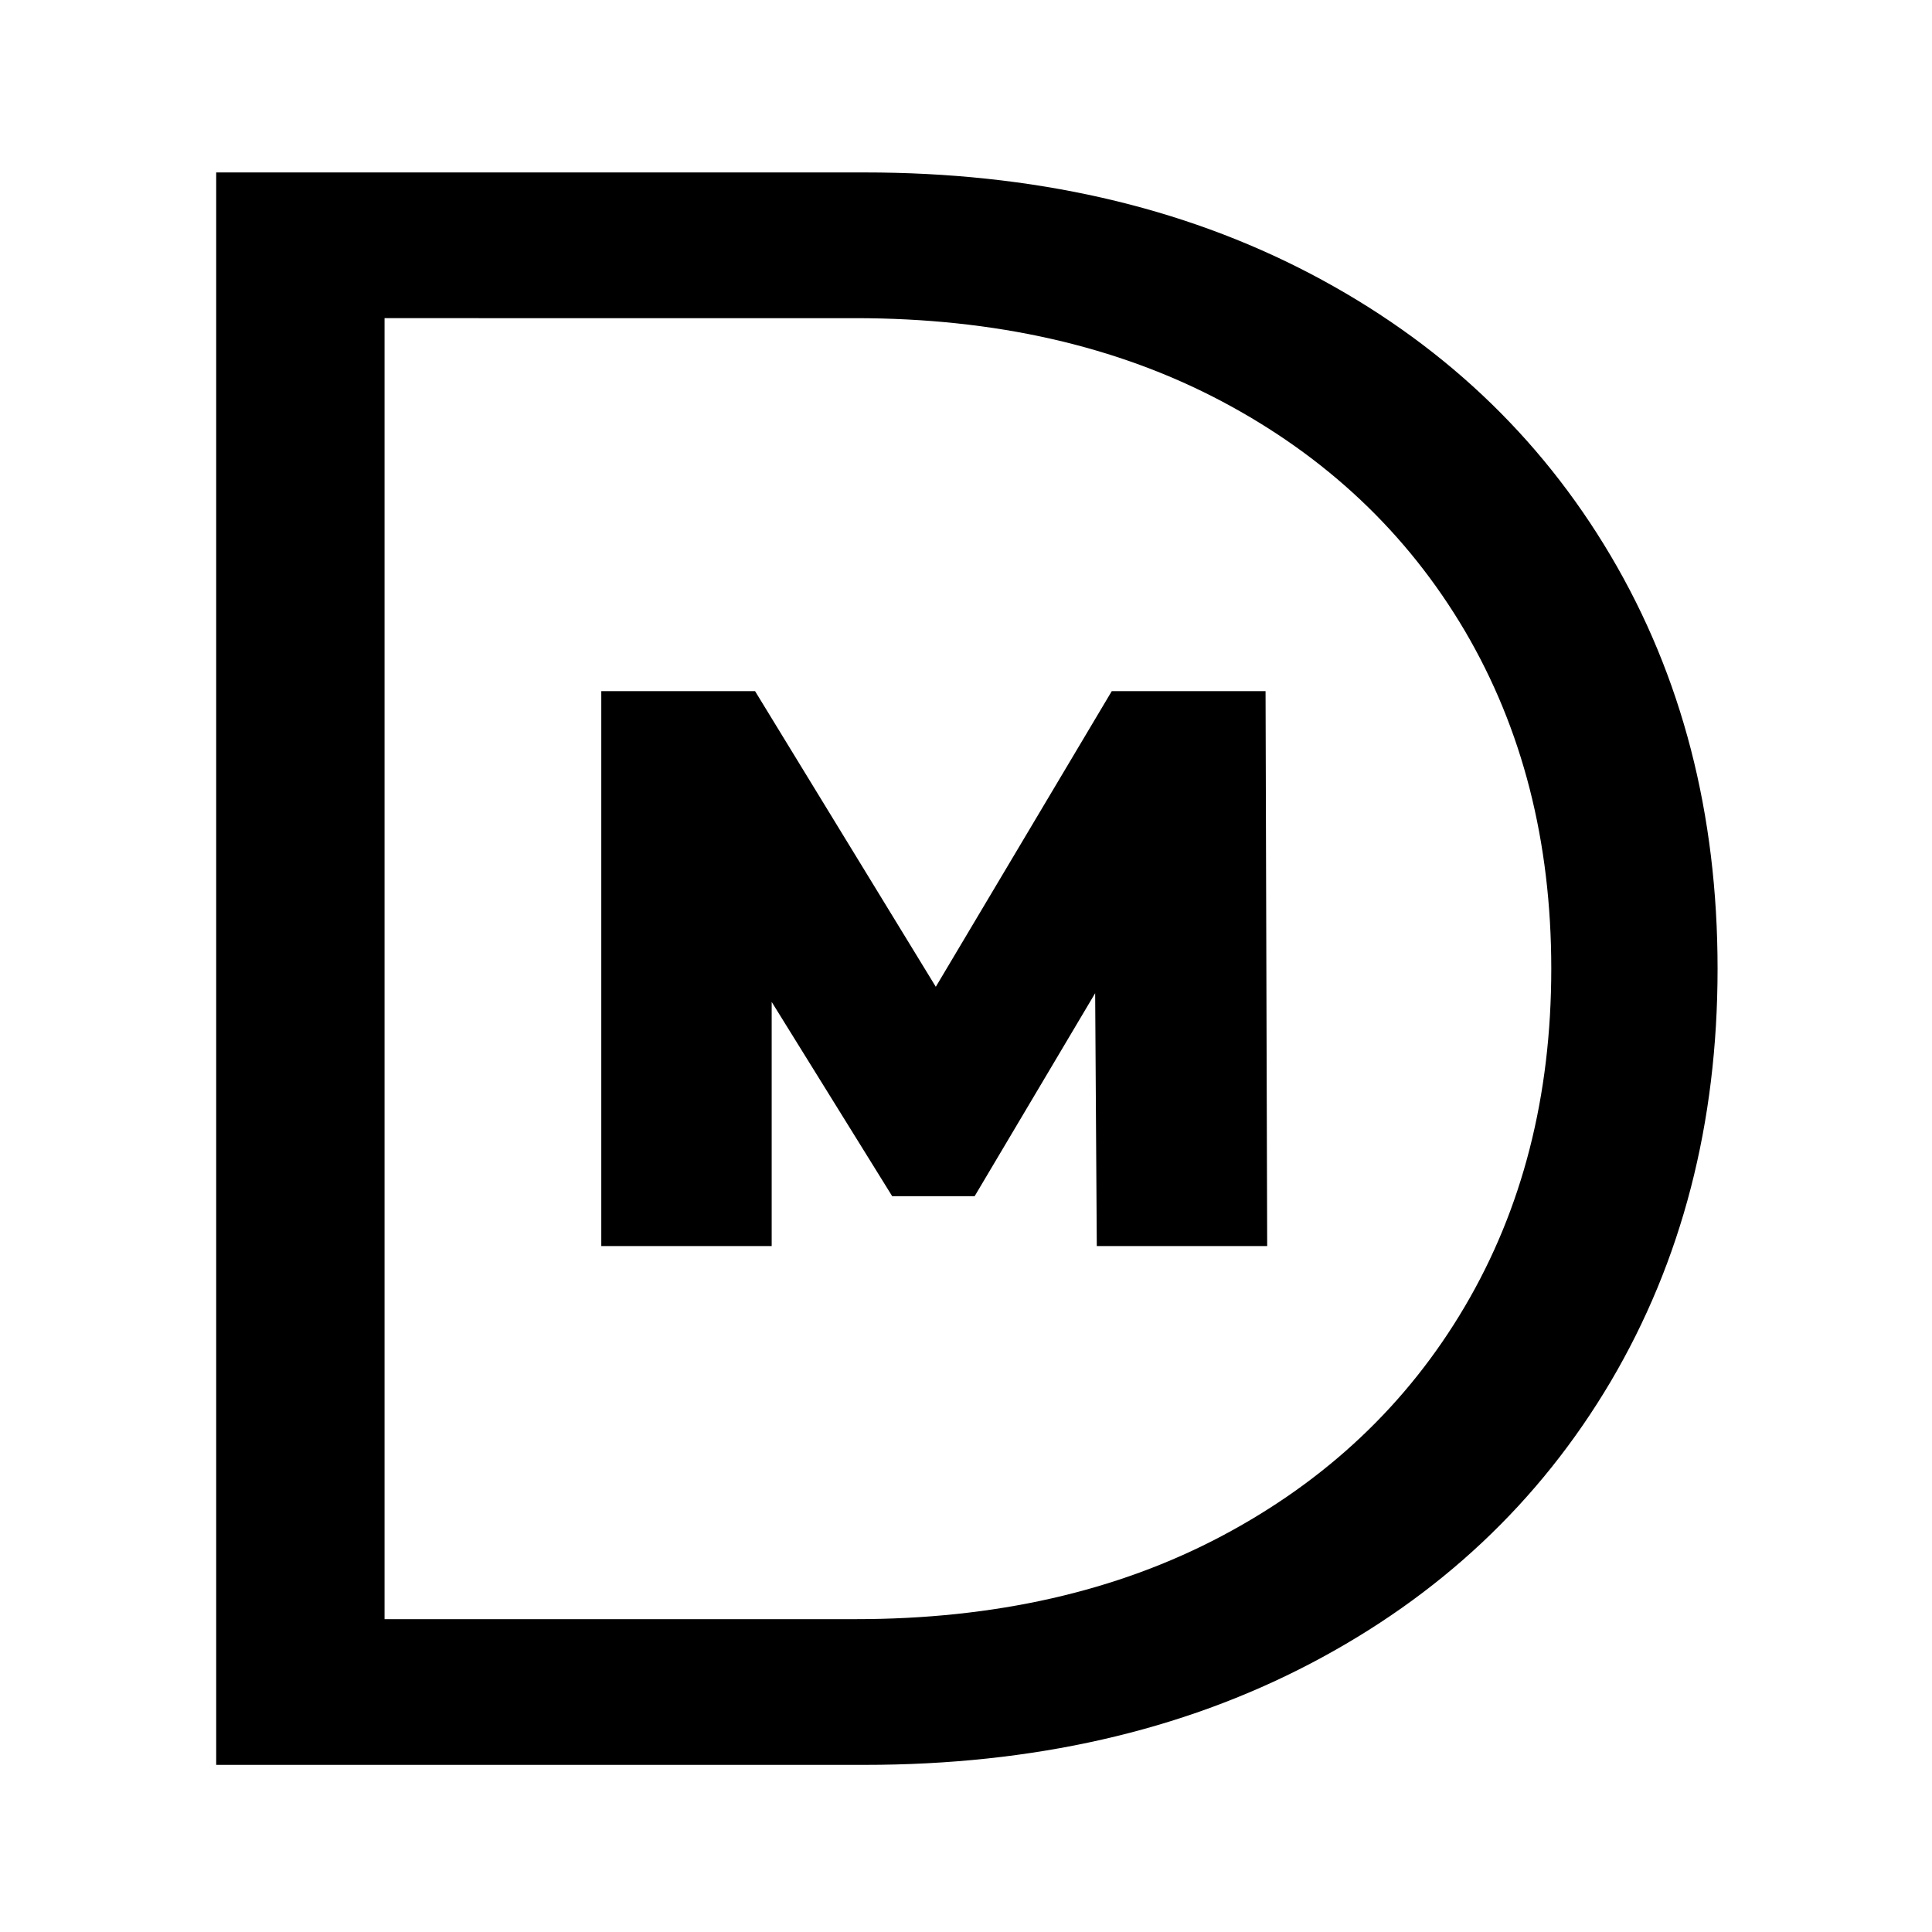 <svg xmlns="http://www.w3.org/2000/svg" viewBox="0 0 141.73 141.73"><defs><style>
    path {
    fill: black;
    }
    @media ( prefers-color-scheme: dark ) {
    path {
    fill: white;
    }
    }
</style></defs><path d="M15.86,12.65H63.42c12.35,0,23.25,2.48,32.71,7.43,9.45,4.95,16.8,11.85,22.03,20.69,5.23,8.84,7.84,18.94,7.84,30.29s-2.62,21.44-7.84,30.29c-5.23,8.84-12.57,15.74-22.03,20.69-9.46,4.95-20.36,7.43-32.71,7.43H15.86V12.65ZM62.75,118.78c10.23,0,19.19-2.03,26.86-6.09,7.67-4.06,13.63-9.68,17.85-16.85,4.23-7.18,6.34-15.43,6.34-24.78s-2.12-17.6-6.34-24.78c-4.23-7.17-10.18-12.79-17.85-16.85-7.68-4.06-16.63-6.09-26.86-6.09H28.21V118.78H62.75Z"/><path d="M80.46,91.41l-.12-18.55-8.84,14.89h-6.05l-8.84-14.25v17.91h-12.5V50.7h11.28l13.26,21.69,12.91-21.69h11.28l.12,40.71h-12.5Z"/></svg>

